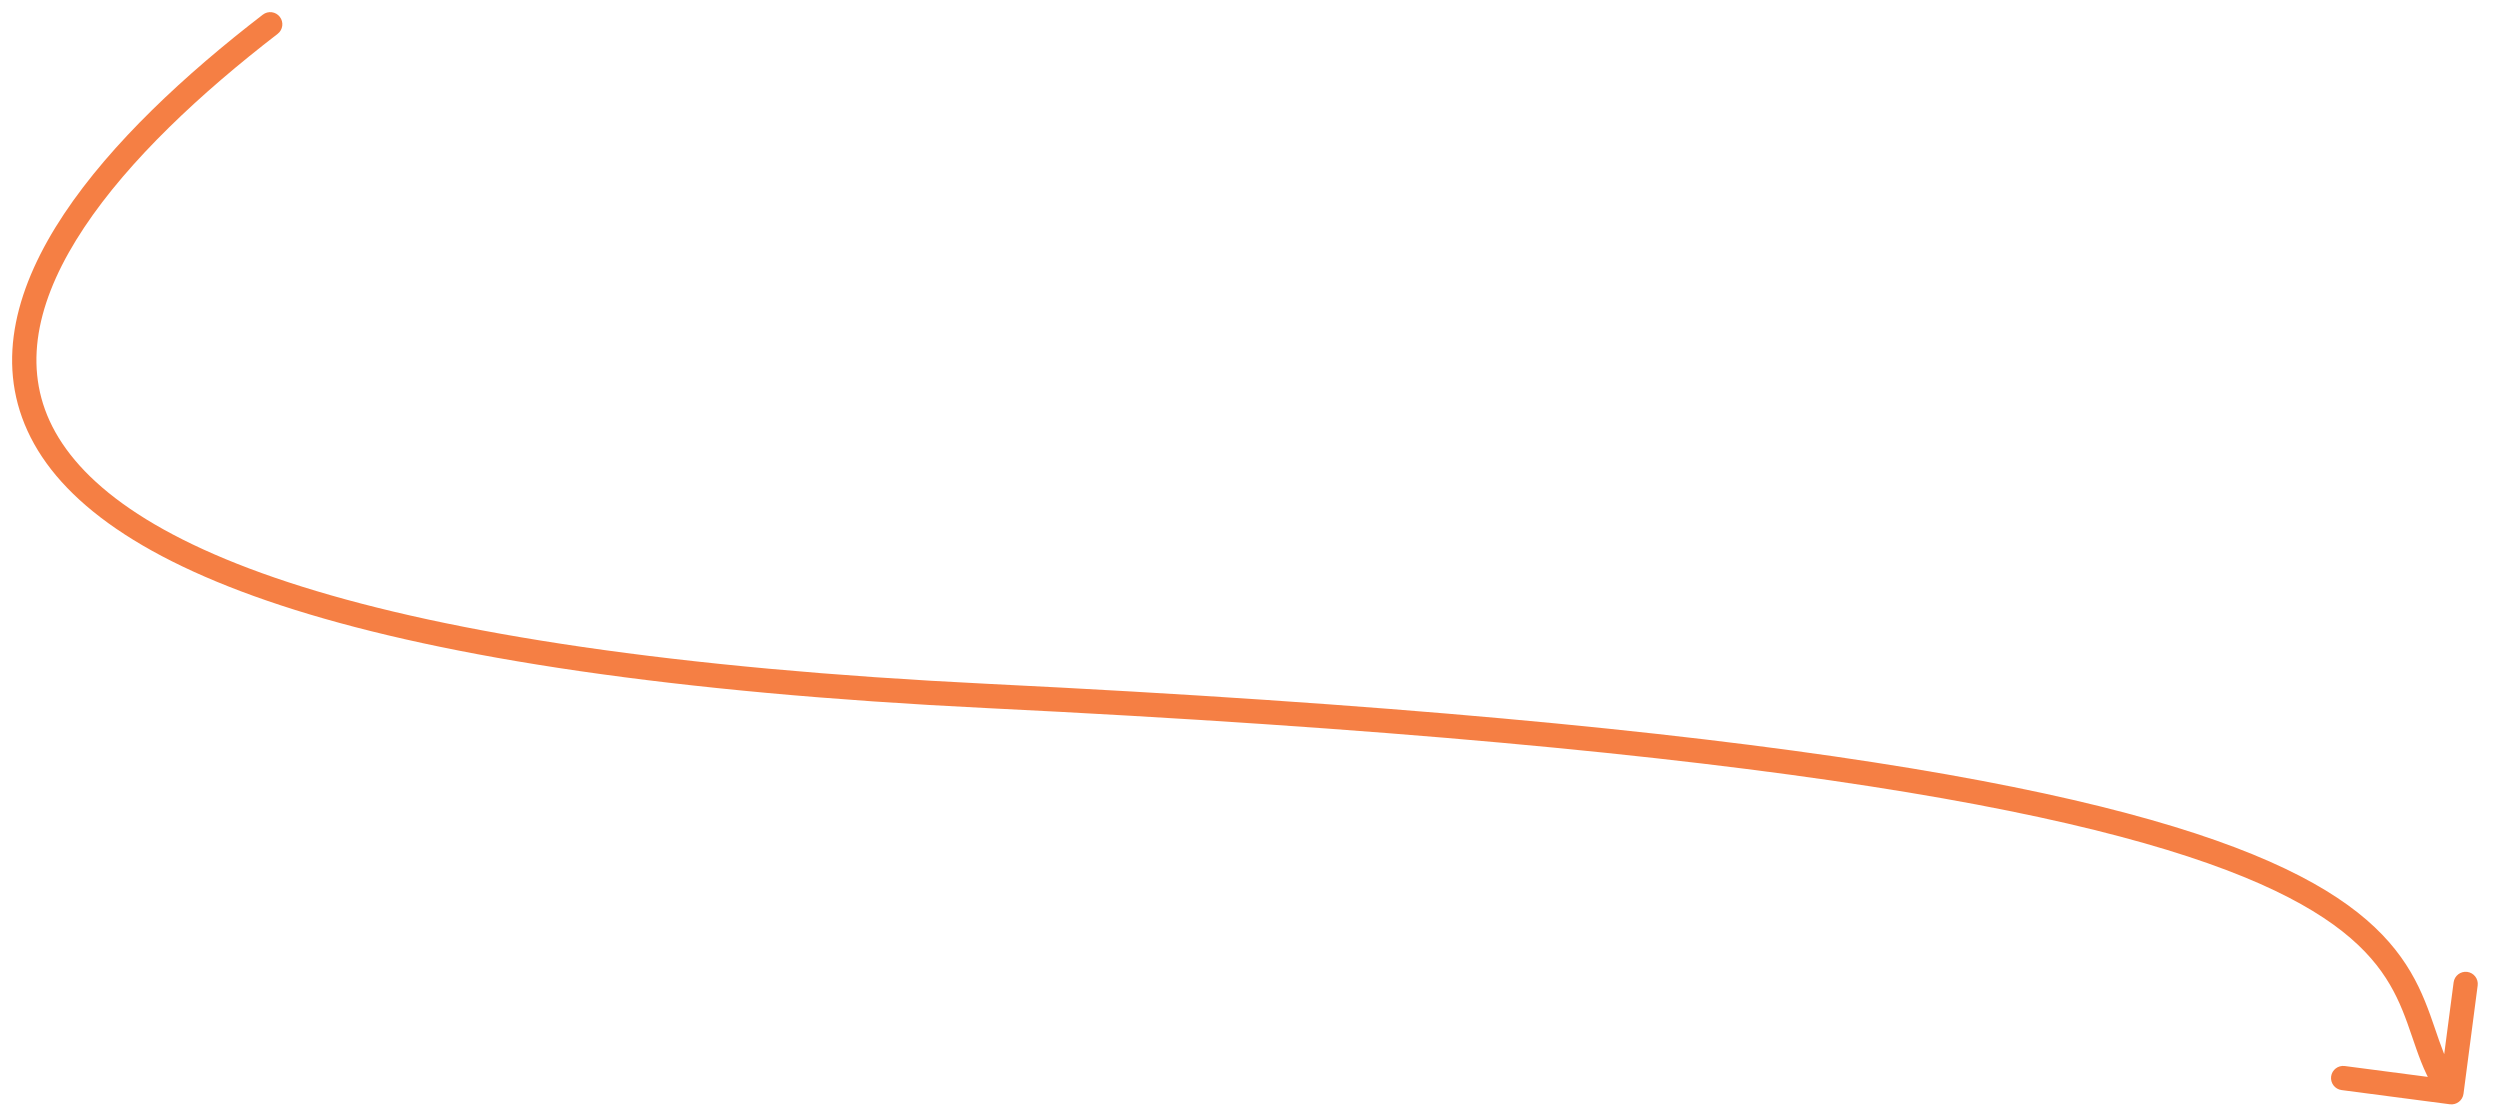 <?xml version="1.0" encoding="UTF-8"?> <svg xmlns="http://www.w3.org/2000/svg" width="103" height="46" viewBox="0 0 103 46" fill="none"> <path d="M11.438 1.396C11.657 1.228 11.698 0.914 11.529 0.695C11.361 0.476 11.047 0.435 10.828 0.604L11.438 1.396ZM40.712 28.676L40.688 29.175L40.712 28.676ZM100.935 45.496C101.209 45.532 101.46 45.339 101.496 45.065L102.08 40.603C102.116 40.329 101.923 40.078 101.65 40.042C101.376 40.007 101.125 40.199 101.089 40.473L100.569 44.439L96.603 43.92C96.329 43.884 96.078 44.077 96.042 44.35C96.007 44.624 96.199 44.875 96.473 44.911L100.935 45.496ZM10.828 0.604C7.632 3.064 4.581 5.896 2.638 8.816C0.698 11.731 -0.202 14.838 1.135 17.755C2.457 20.641 5.892 23.161 12.142 25.124C18.413 27.092 27.627 28.534 40.688 29.175L40.737 28.176C27.712 27.537 18.595 26.101 12.442 24.169C6.268 22.232 3.185 19.828 2.044 17.339C0.919 14.881 1.612 12.161 3.47 9.37C5.325 6.583 8.277 3.83 11.438 1.396L10.828 0.604ZM40.688 29.175C56.983 29.975 68.653 31.095 77.05 32.396C85.453 33.699 90.548 35.179 93.713 36.688C96.855 38.187 98.07 39.702 98.744 41.091C99.093 41.81 99.299 42.497 99.553 43.217C99.802 43.922 100.092 44.639 100.604 45.305L101.396 44.695C100.985 44.16 100.737 43.566 100.496 42.884C100.26 42.217 100.025 41.441 99.644 40.655C98.857 39.032 97.459 37.367 94.143 35.786C90.849 34.215 85.641 32.716 77.203 31.408C68.758 30.099 57.05 28.977 40.737 28.176L40.688 29.175Z" fill="#F57F44"></path> </svg> 